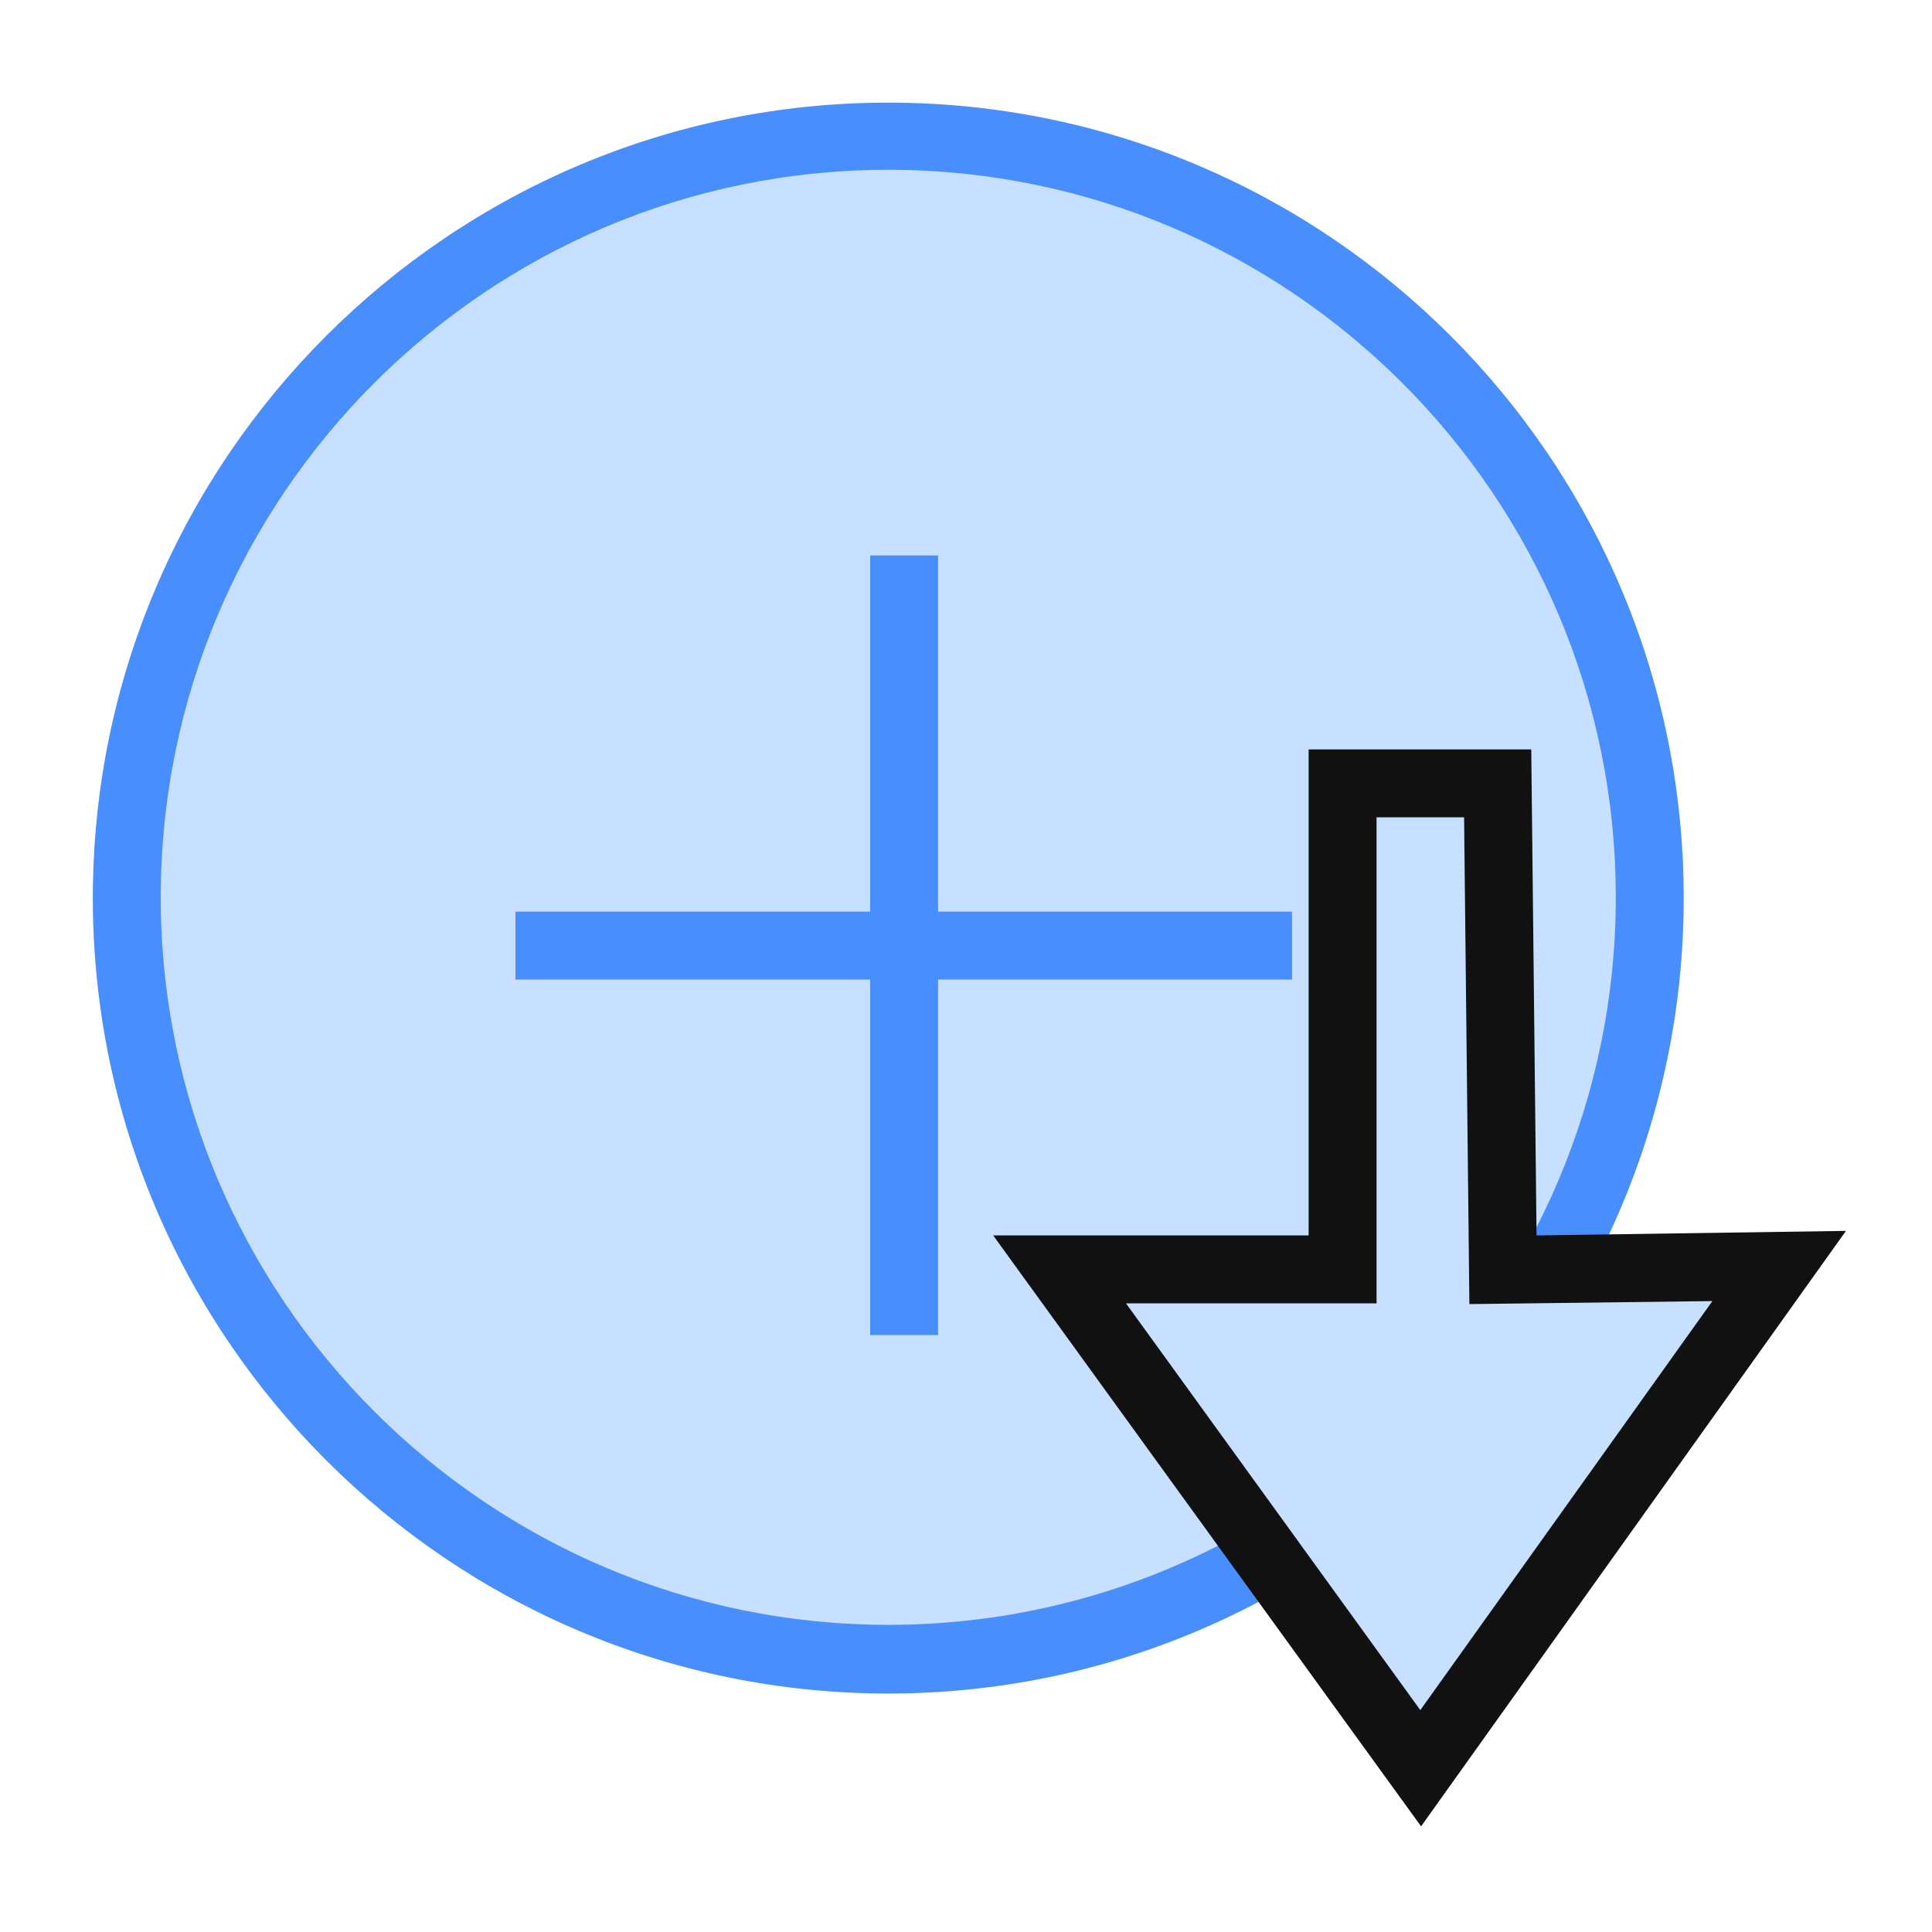 <?xml version="1.0" encoding="utf-8"?>
<!-- Generator: Adobe Illustrator 23.0.1, SVG Export Plug-In . SVG Version: 6.00 Build 0)  -->
<svg version="1.1" id="图层_1" xmlns="http://www.w3.org/2000/svg" xmlns:xlink="http://www.w3.org/1999/xlink" x="0px" y="0px"
	 viewBox="0 0 256 256" style="enable-background:new 0 0 256 256;" xml:space="preserve">
<style type="text/css">
	.st0{fill:#C7E0FF;}
	.st1{fill:#488EFF;}
	.st2{fill:#111111;}
</style>
<g>
	<ellipse class="st0" cx="117.7" cy="119" rx="100.9" ry="100.9"/>
	<path class="st1" d="M117.7,224.4c-58.1,0-105.4-47.3-105.4-105.4c0-58.1,47.3-105.4,105.4-105.4S223.1,60.8,223.1,119
		C223.1,177.1,175.8,224.4,117.7,224.4z M117.7,22.5c-53.2,0-96.4,43.3-96.4,96.4s43.3,96.4,96.4,96.4c53.2,0,96.4-43.3,96.4-96.4
		S170.9,22.5,117.7,22.5z"/>
</g>
<g>
	<g>
		<rect x="68.3" y="120.8" class="st1" width="102.9" height="9"/>
	</g>
	<g>
		<rect x="115.3" y="73.6" class="st1" width="9" height="103.3"/>
	</g>
</g>
<g>
	<polygon class="st0" points="177.9,103.8 198.4,103.8 199.1,168.3 235.7,167.8 188.2,234.3 140.4,168.2 177.9,168.2 	"/>
	<path class="st2" d="M188.3,242l-56.7-78.3l41.8,0V99.3h29.5l0.7,64.4l41-0.6L188.3,242z M149.2,172.7l39,53.9l38.7-54.2l-32.2,0.4
		l-0.7-64.5h-11.6v64.4L149.2,172.7z"/>
</g>
</svg>
